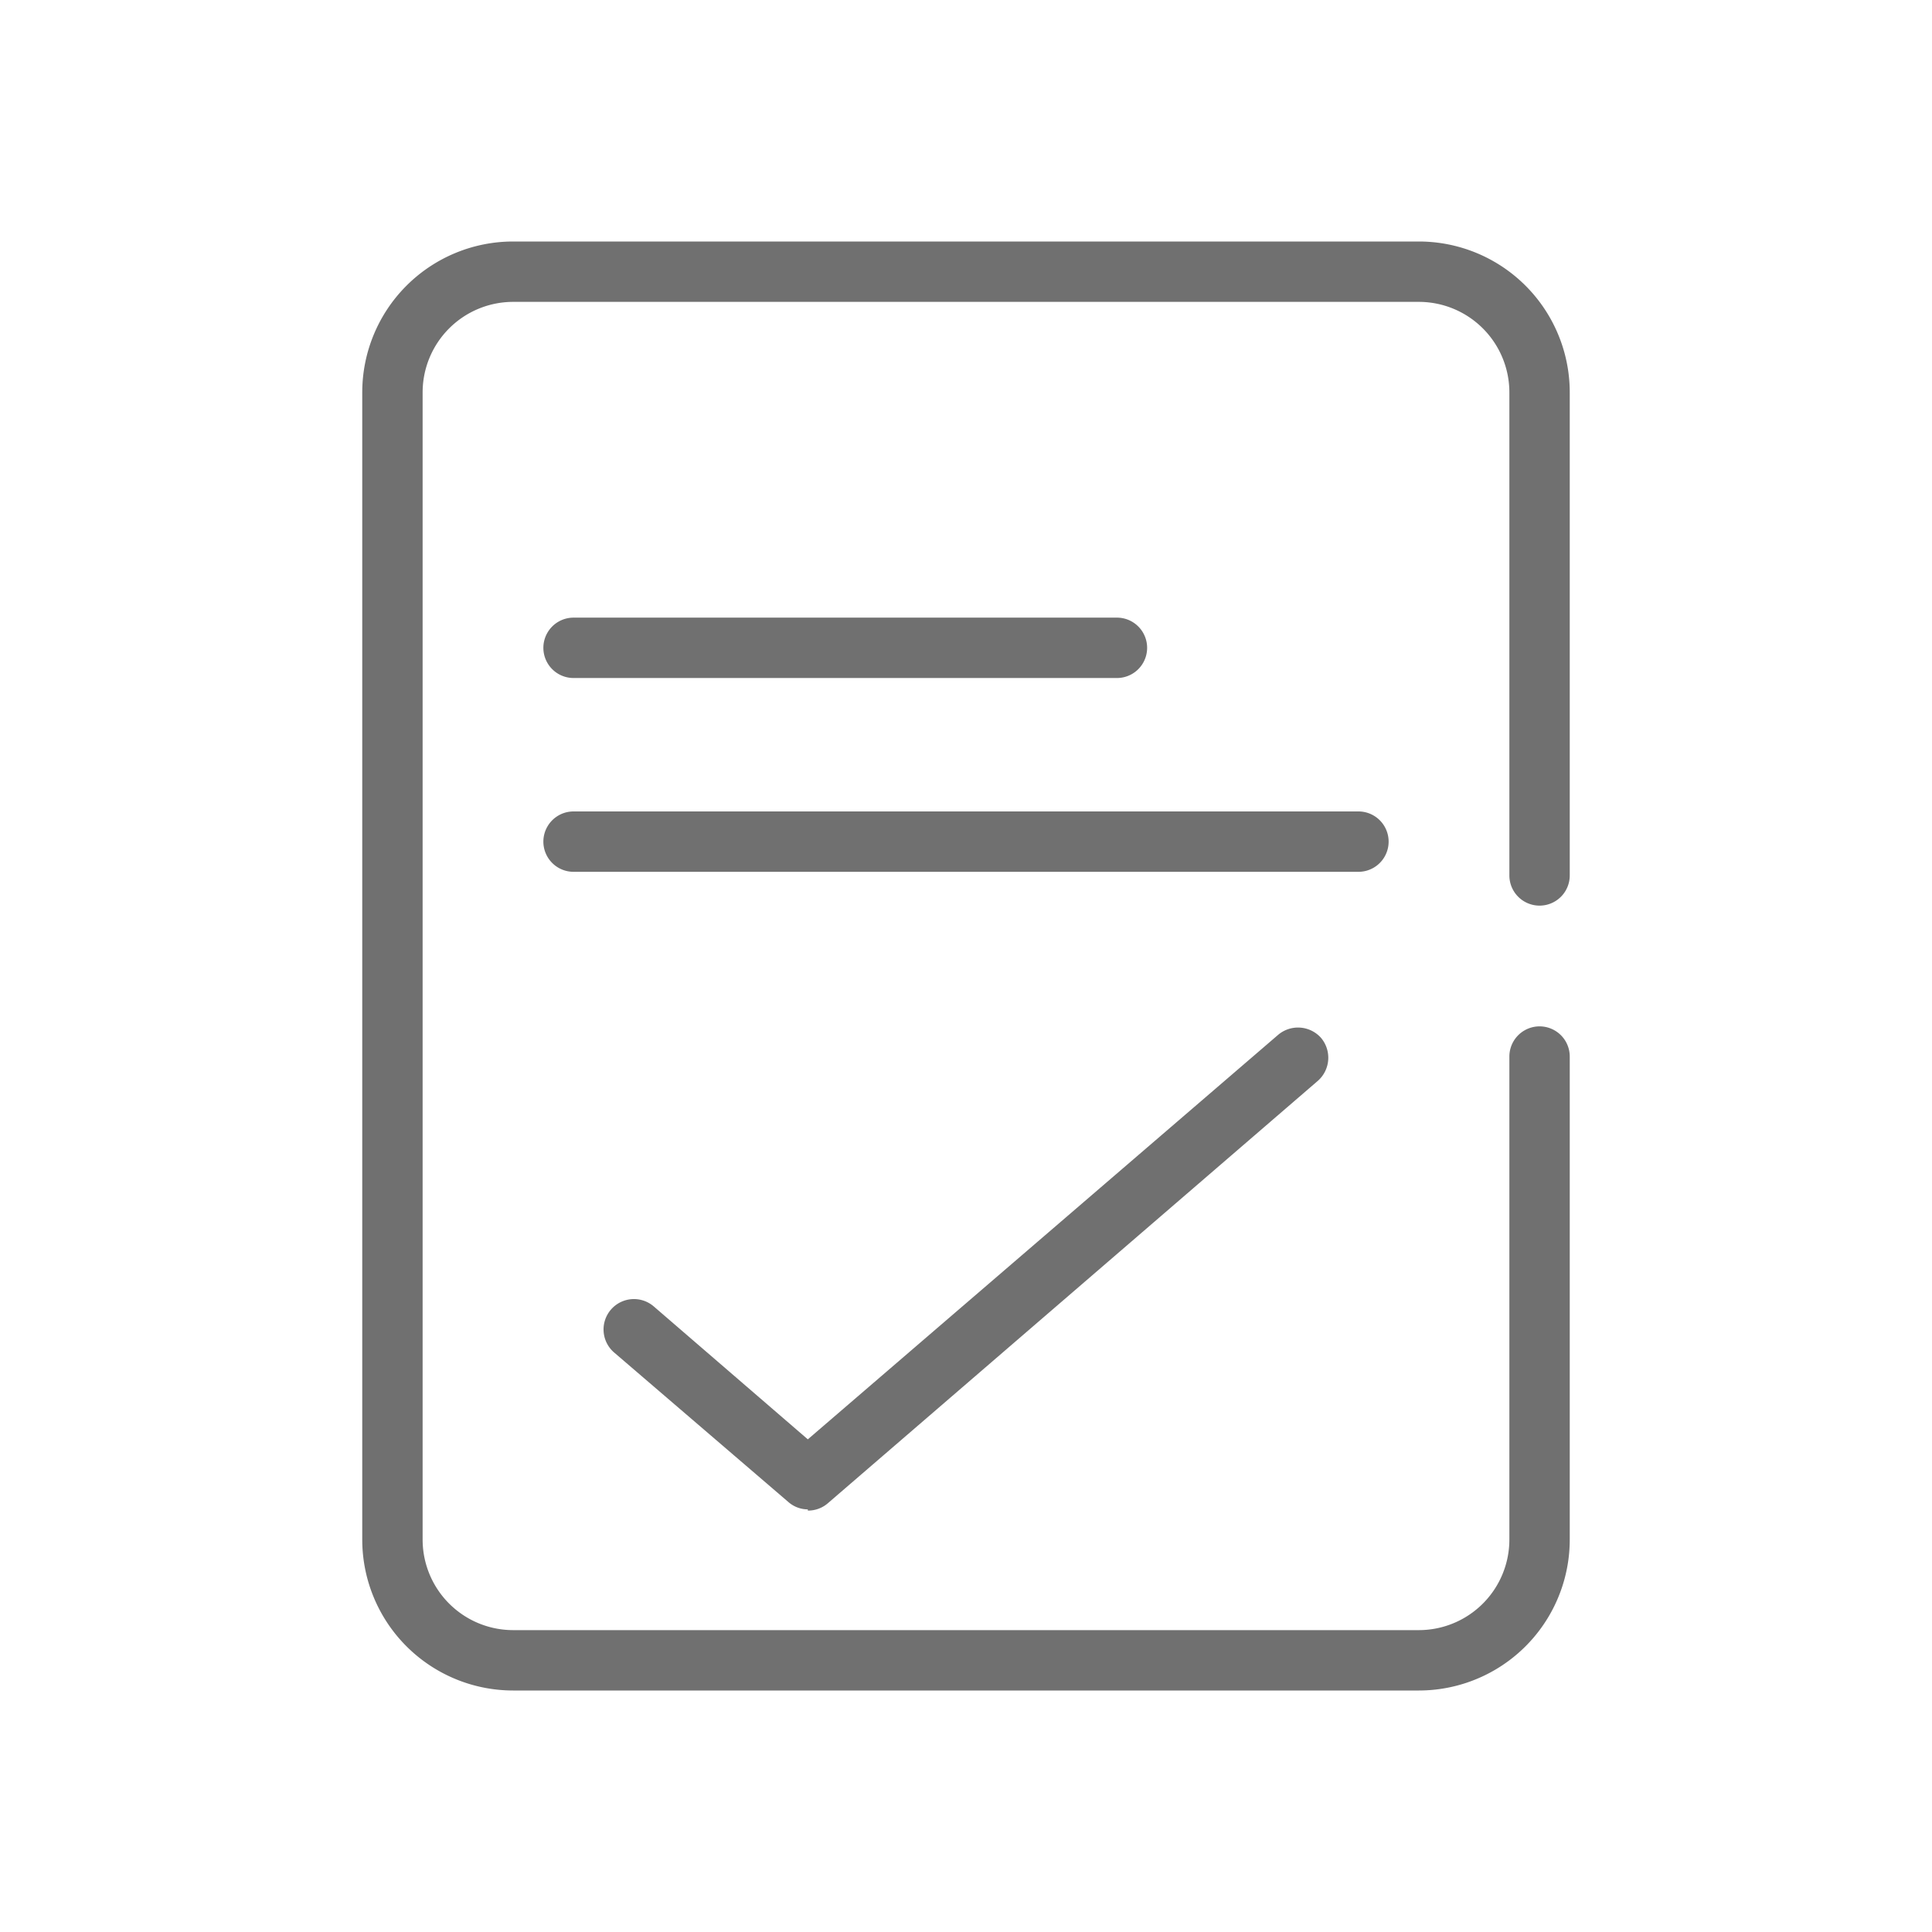 <svg width="32" height="32" viewBox="0 0 32 32" xmlns="http://www.w3.org/2000/svg">
    <g fill="#707070" fill-rule="nonzero">
        <path d="M23.5 28h-15A2.5 2.5 0 0 1 6 25.5v-19A2.5 2.5 0 0 1 8.5 4h15A2.5 2.5 0 0 1 26 6.5v8a.5.5 0 1 1-1 0v-8A1.5 1.5 0 0 0 23.5 5h-15A1.5 1.5 0 0 0 7 6.5v19A1.5 1.5 0 0 0 8.5 27h15a1.5 1.5 0 0 0 1.5-1.5v-8a.5.5 0 1 1 1 0v8a2.5 2.5 0 0 1-2.5 2.5"/>
        <path d="M13.38 25a.49.49 0 0 1-.32-.12l-2.89-2.48a.503.503 0 0 1 .66-.76l2.55 2.2 7.79-6.7a.51.51 0 0 1 .71.05.51.51 0 0 1-.05.71l-8.12 7a.5.5 0 0 1-.33.12M18.5 11.23h-9a.5.5 0 0 1 0-1h9a.5.5 0 1 1 0 1M22.5 14.44h-13a.5.5 0 1 1 0-1h13a.5.5 0 1 1 0 1"/>
    </g>
</svg>
